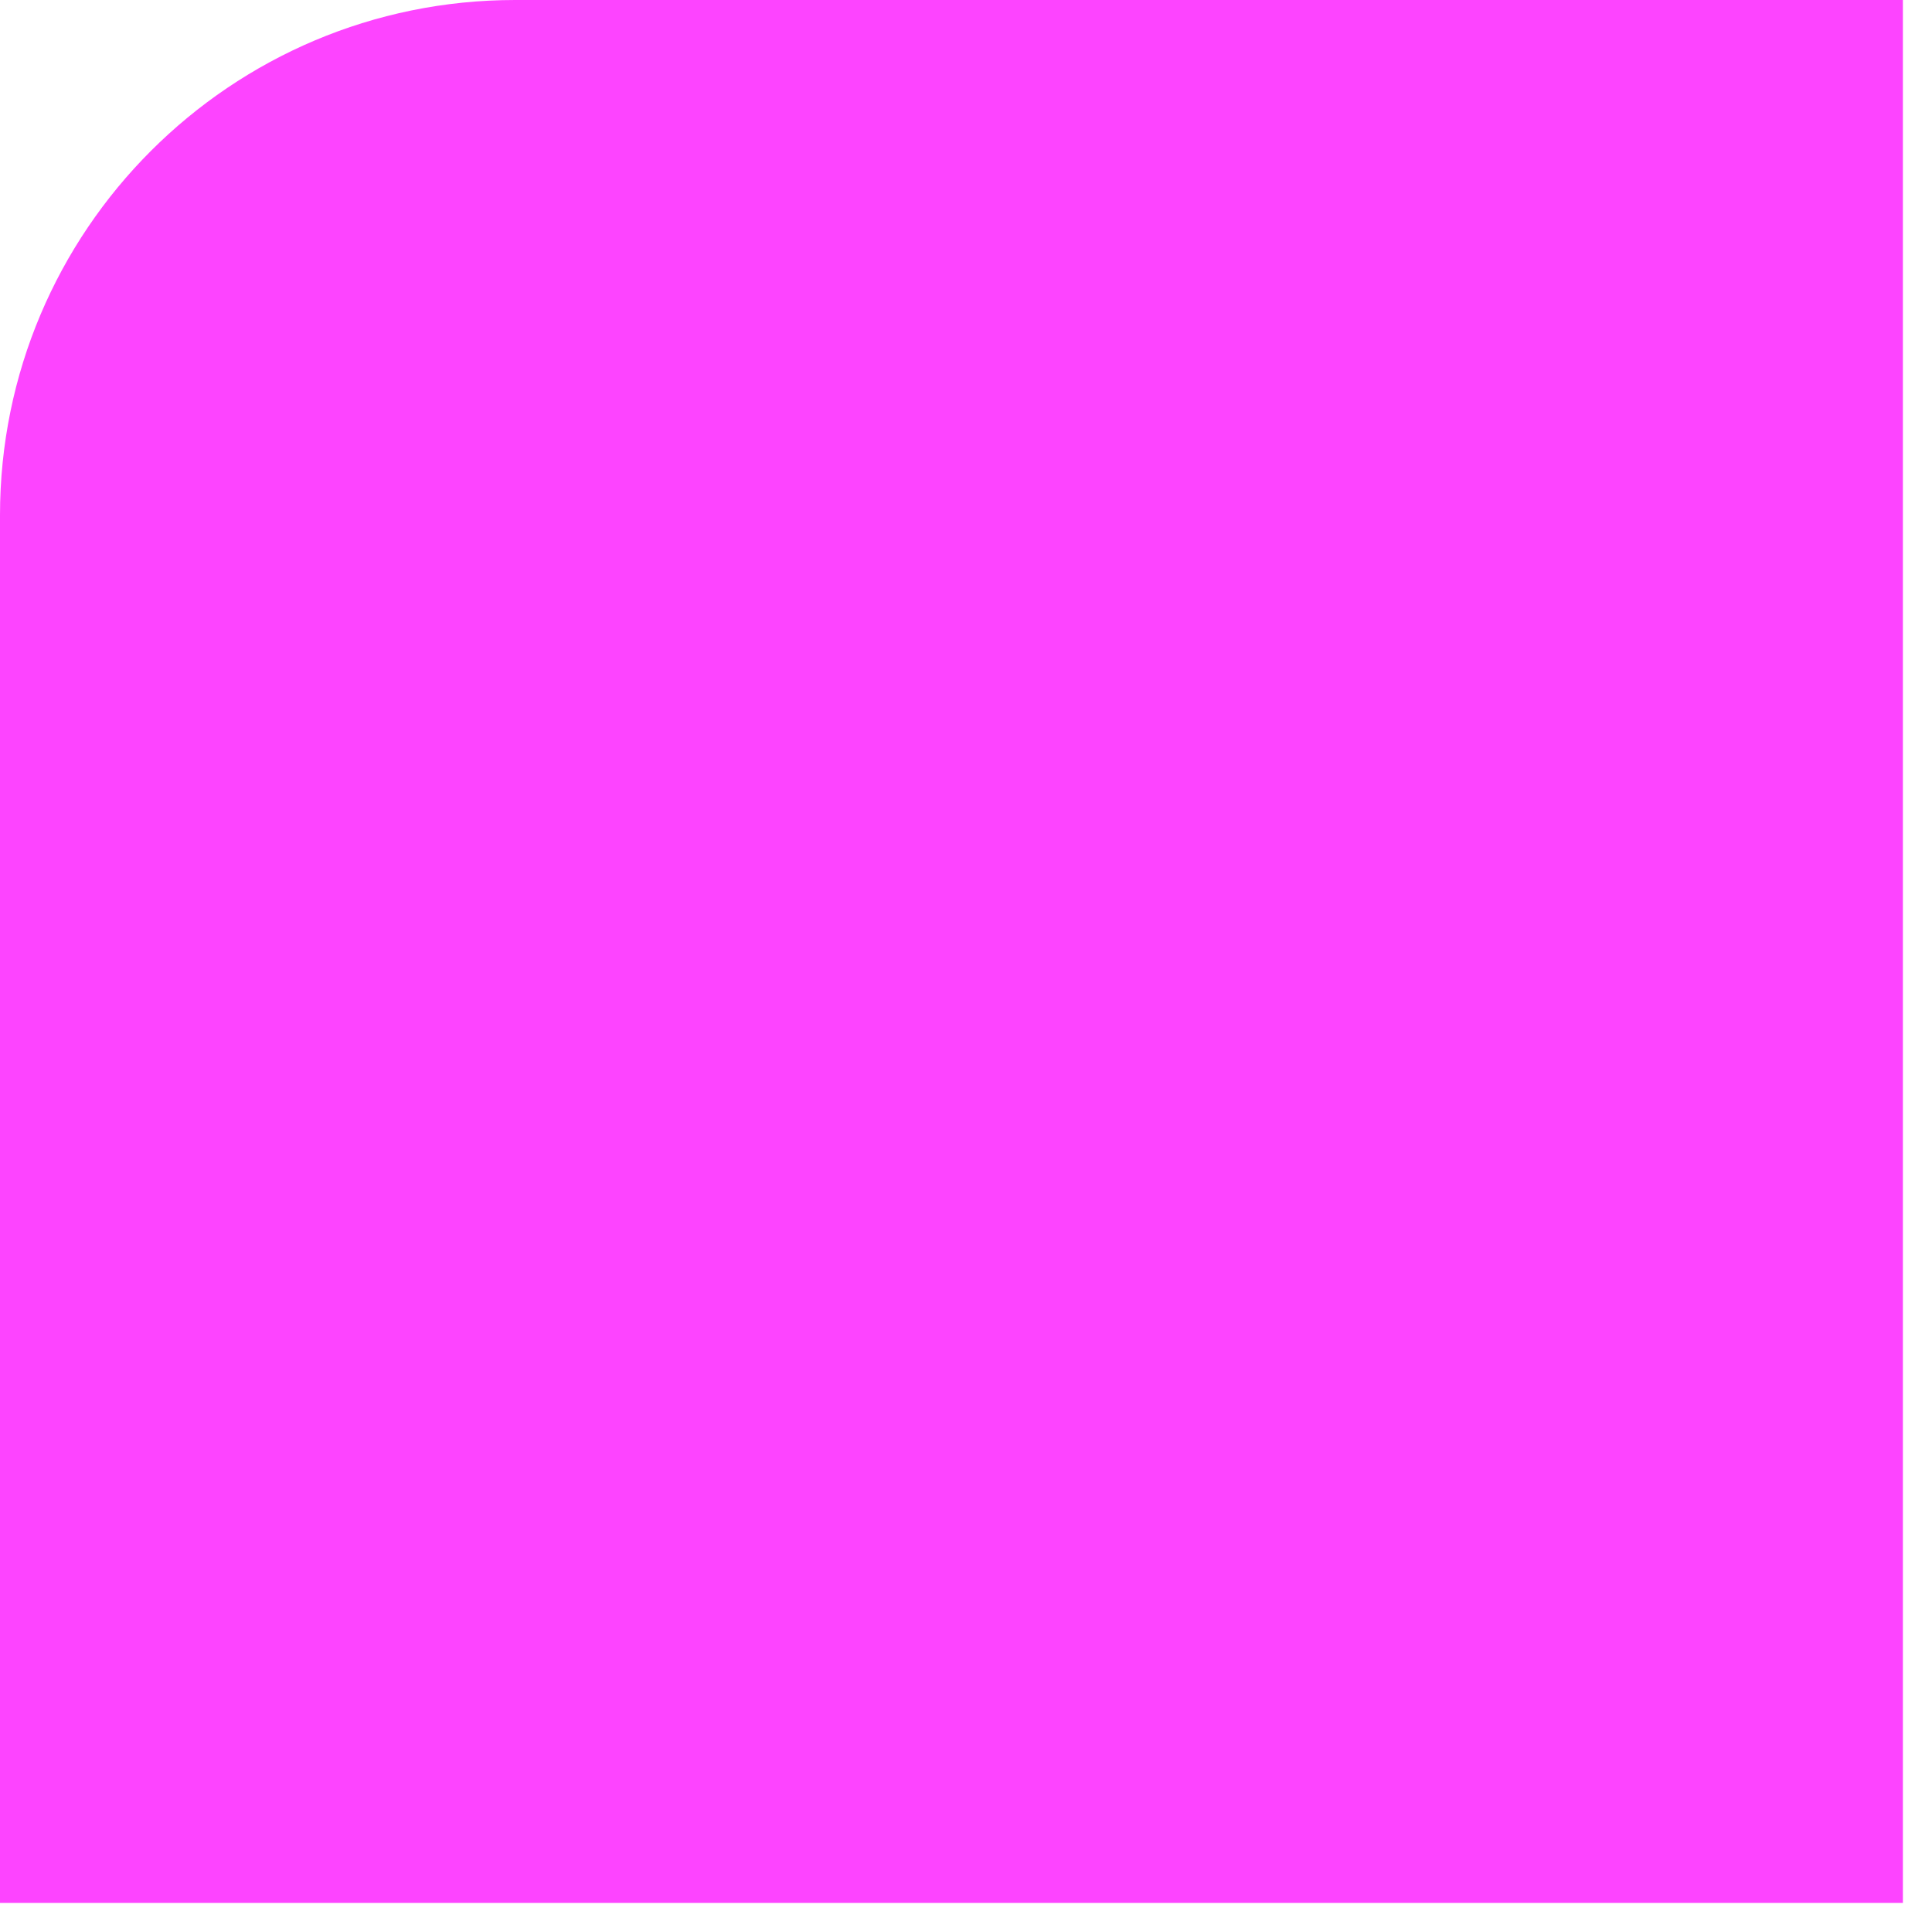 <?xml version="1.0" encoding="UTF-8"?> <svg xmlns="http://www.w3.org/2000/svg" width="30" height="30" viewBox="0 0 30 30" fill="none"> <path d="M0 8C0 3.582 3.582 0 8 0H29.548V29.548H0V8Z" fill="#FD44FF"></path> </svg> 